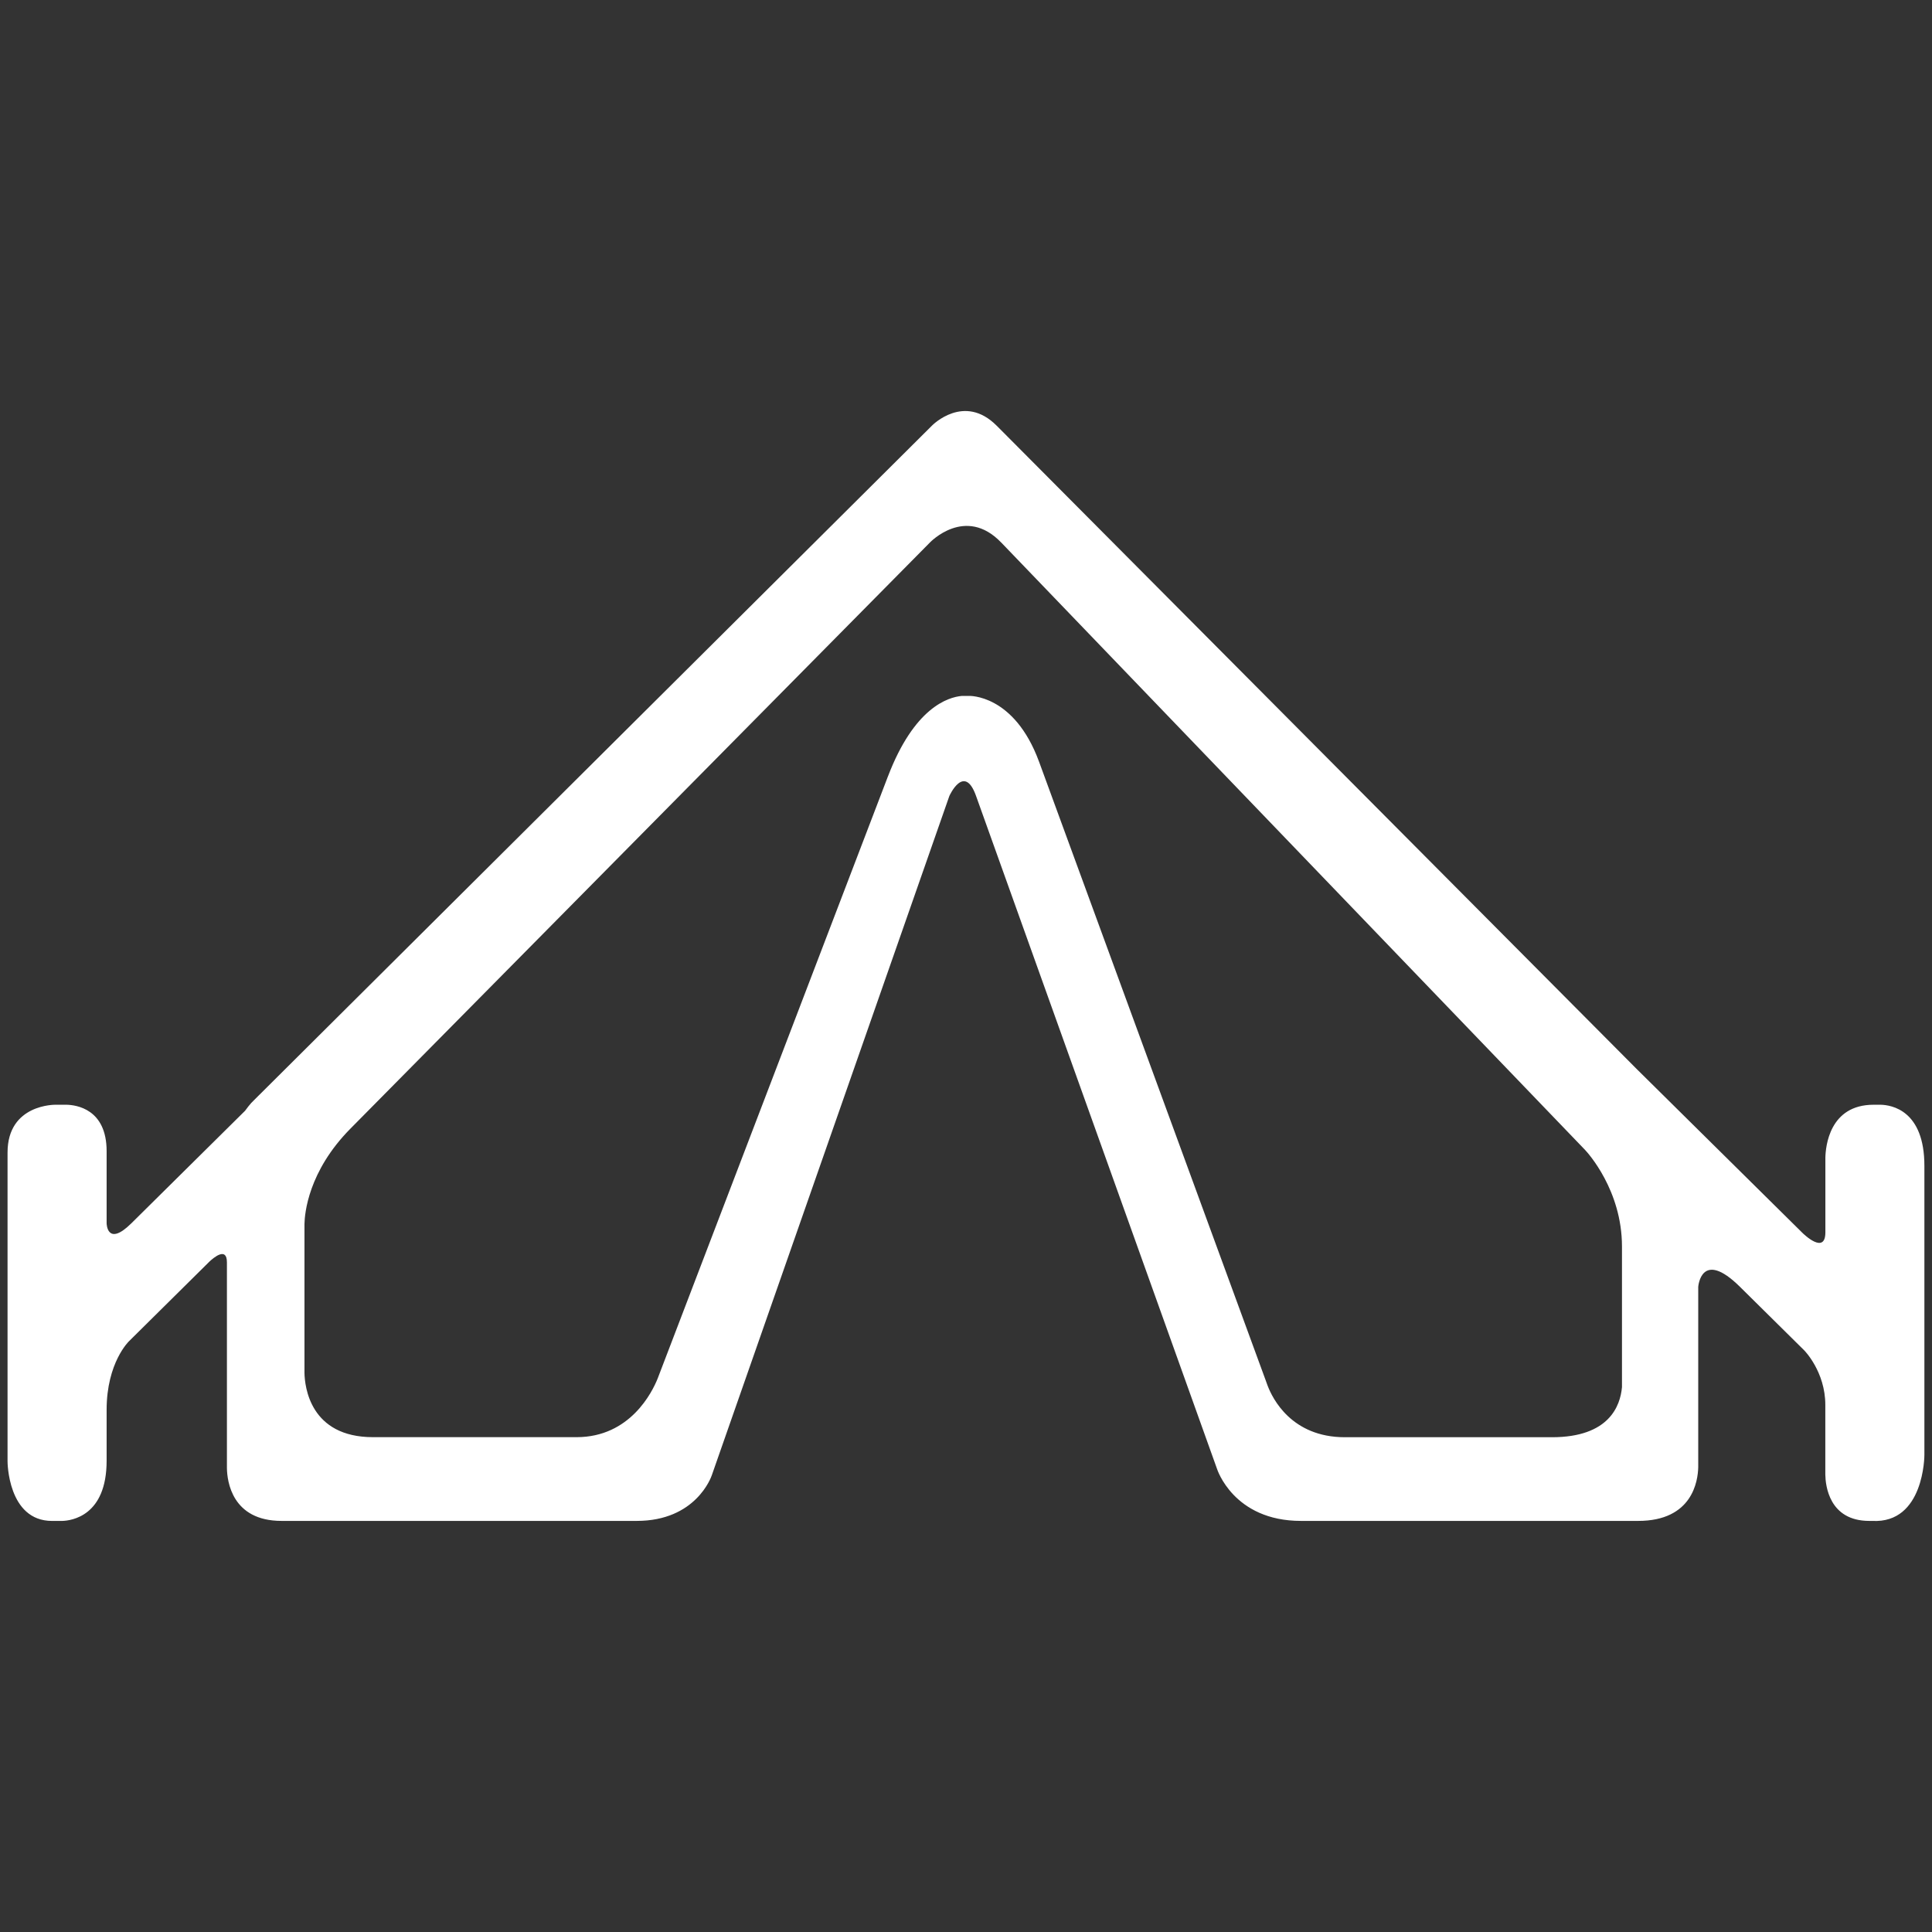 <?xml version="1.0" encoding="UTF-8"?> <svg xmlns="http://www.w3.org/2000/svg" width="64" height="64"><rect width="100%" height="100%" fill="#333333" stroke="none"/> <g> <title>background</title> <rect fill="none" id="canvas_background" height="402" width="582" y="-1" x="-1"></rect> </g> <g> <title>Layer 1</title> <path id="svg_1" fill="#ffffff" d="m62.3,36.596l-0.235,0c-1.467,0 -1.59,1.391 -1.597,1.754l0,2.47c0,0.756 -0.713,0.07 -0.772,0.009l-5.482,-5.42l-21.198,-21.308c0,0 0,0 -0.002,-0.001c-1.075,-1.08 -2.125,-0.018 -2.141,-0.001l-22.282,22.17l-0.001,0l-0.268,0.269c-0.063,0.07 -0.133,0.161 -0.204,0.258l-3.768,3.729c-0.808,0.796 -0.818,-0.003 -0.818,-0.003l0,-2.389c0,-1.402 -1.013,-1.531 -1.332,-1.537l-0.358,0c0,0 -1.592,-0.032 -1.592,1.584l0,2.842l0,3.557l0,3.831c0,0 0,1.973 1.475,1.973l0.332,0c0.309,-0.009 1.475,-0.161 1.475,-1.993l0,-1.687c0,-1.568 0.741,-2.273 0.741,-2.273l2.671,-2.644c0.125,-0.116 0.573,-0.503 0.573,0.032l0,6.816c0.007,0.431 0.164,1.748 1.811,1.748l11.168,0l0.597,0c1.957,0 2.466,-1.449 2.488,-1.517l7.87,-22.504l0.001,0c0,0 0.49,-1.085 0.879,0c0,0.001 0,0.002 0.001,0.003l7.983,22.293c0,0 0.539,1.725 2.78,1.725l0.173,0l10.998,0c1.804,0 1.979,-1.329 1.99,-1.776l0,-5.977c0,0 0.093,-1.276 1.384,0l2.13,2.106c0,0 0.696,0.703 0.696,1.804l0,2.309c0.006,0.357 0.123,1.534 1.456,1.534l0.094,0c1.732,0.097 1.732,-2.181 1.732,-2.181l0,-1.039l0,-2.318l0,-6.22c0.002,-1.847 -1.094,-2.02 -1.448,-2.028zm-8.571,9.363c-0.056,0.606 -0.418,1.651 -2.318,1.651l-6.86,0c-1.769,0 -2.398,-1.285 -2.558,-1.704l-0.044,-0.12c-0.002,-0.003 -0.006,-0.018 -0.006,-0.018l-7.524,-20.538c-0.827,-2.246 -2.324,-2.177 -2.324,-2.177l-0.23,0c-0.468,0.042 -1.581,0.391 -2.45,2.665c-0.001,0 -0.001,0.001 -0.001,0.001l-7.628,19.945c-0.18,0.451 -0.914,1.944 -2.686,1.944l-6.743,0c-2.088,0 -2.261,-1.675 -2.271,-2.125l0,-4.935c0.007,-0.349 0.123,-1.745 1.523,-3.161l19.197,-19.417c0,0 1.172,-1.234 2.358,0c0,0 0,0 0.002,0.001l19.335,20.115c0.096,0.1 1.229,1.344 1.229,3.205l0,4.668l-0.001,0z"></path> </g> </svg> 